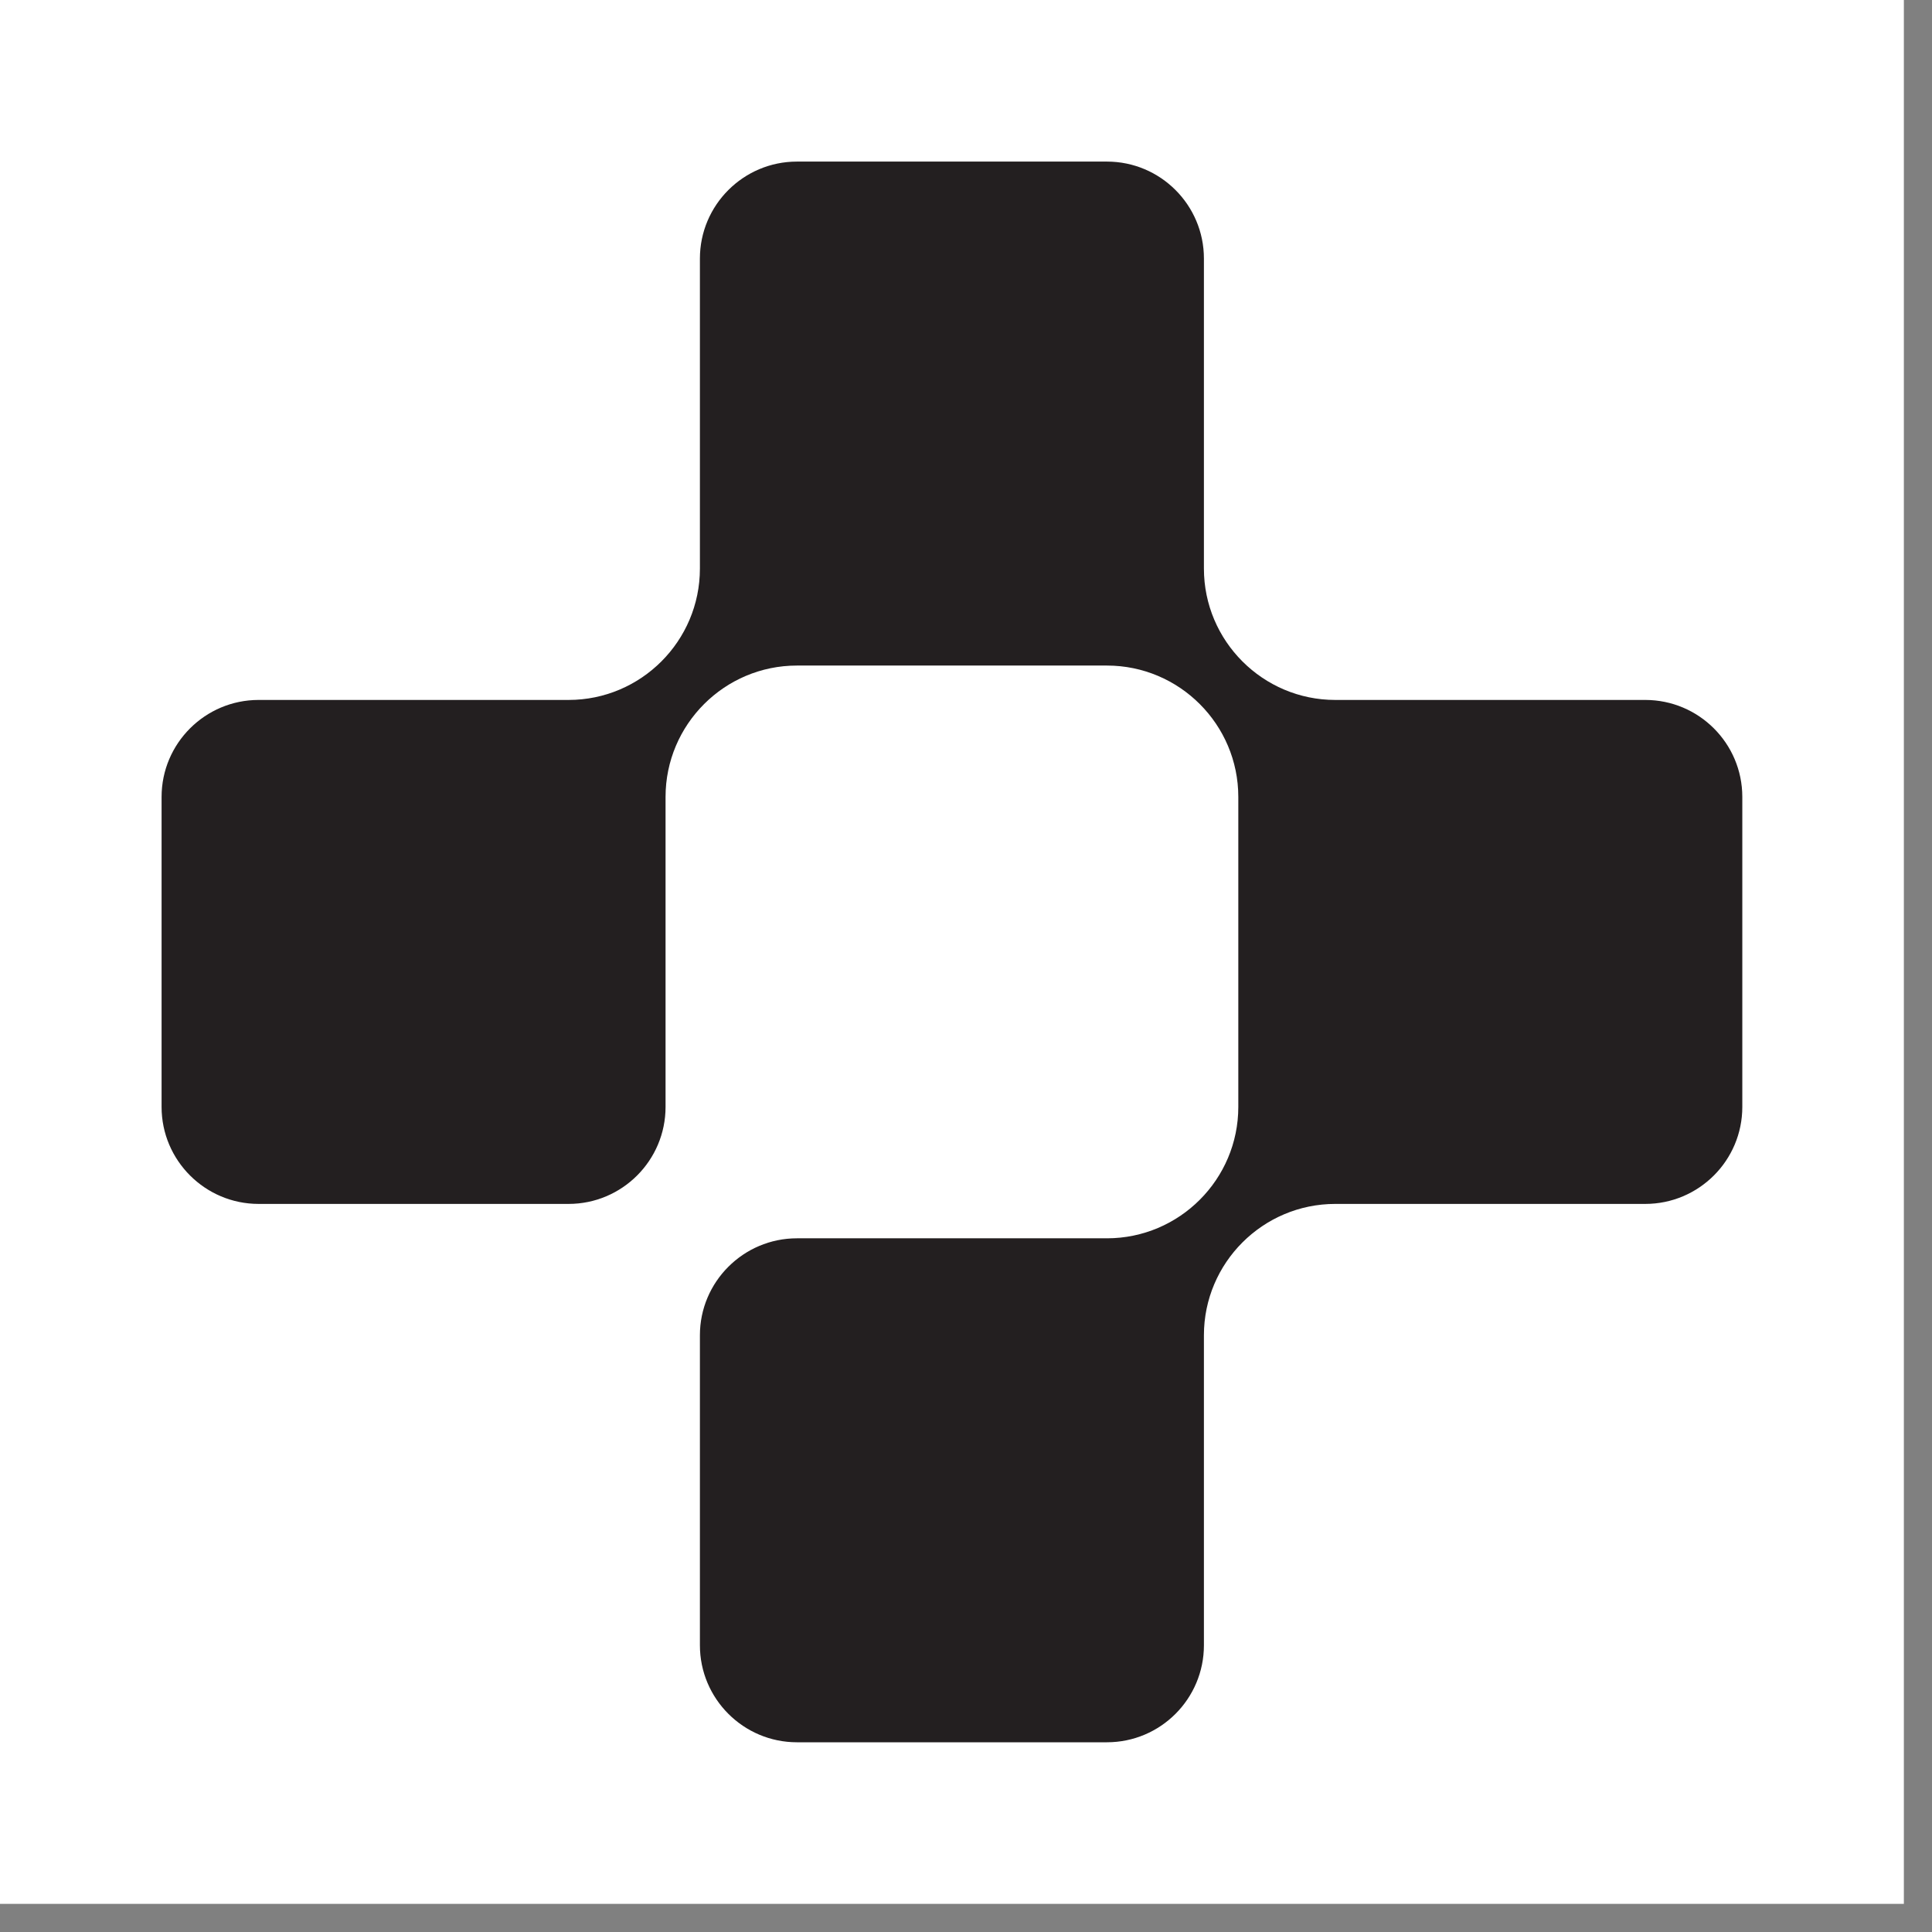 <svg style="fill-rule:evenodd;clip-rule:evenodd;stroke-linejoin:round;stroke-miterlimit:2;" xml:space="preserve" xmlns:xlink="http://www.w3.org/1999/xlink" xmlns="http://www.w3.org/2000/svg" version="1.1" viewBox="0 0 55 55" height="100%" width="100%"><rect x="0" y="0" width="55" height="55" fill="#808080" stroke="none"/><rect style="fill:#fff;" height="54.199" width="54.199" y="0" x="0"></rect><path style="fill:#231f20;fill-rule:nonzero;" d="M22.687,35.252c-1.522,0 -2.762,1.239 -2.762,2.76l0,8.825c0,1.524 1.24,2.762 2.762,2.762l8.825,0c1.525,0 2.761,-1.238 2.761,-2.762l-0,-8.825c-0,-2.061 1.678,-3.739 3.739,-3.739l8.825,-0c1.525,-0 2.763,-1.238 2.763,-2.761l-0,-8.825c-0,-1.524 -1.238,-2.761 -2.763,-2.761l-8.825,0c-2.061,0 -3.739,-1.678 -3.739,-3.74l-0,-8.825c-0,-1.523 -1.236,-2.761 -2.761,-2.761l-8.825,-0c-1.522,-0 -2.762,1.238 -2.762,2.761l0,8.825c0,2.062 -1.677,3.74 -3.739,3.74l-8.824,0c-1.522,0 -2.762,1.237 -2.762,2.761l-0,8.825c-0,1.523 1.24,2.761 2.762,2.761l8.824,-0c1.523,-0 2.761,-1.238 2.761,-2.761l0,-8.825c0,-2.063 1.679,-3.74 3.74,-3.74l8.825,-0c2.062,-0 3.74,1.677 3.74,3.74l0,8.825c0,2.062 -1.678,3.74 -3.74,3.74l-8.825,0"></path></svg>